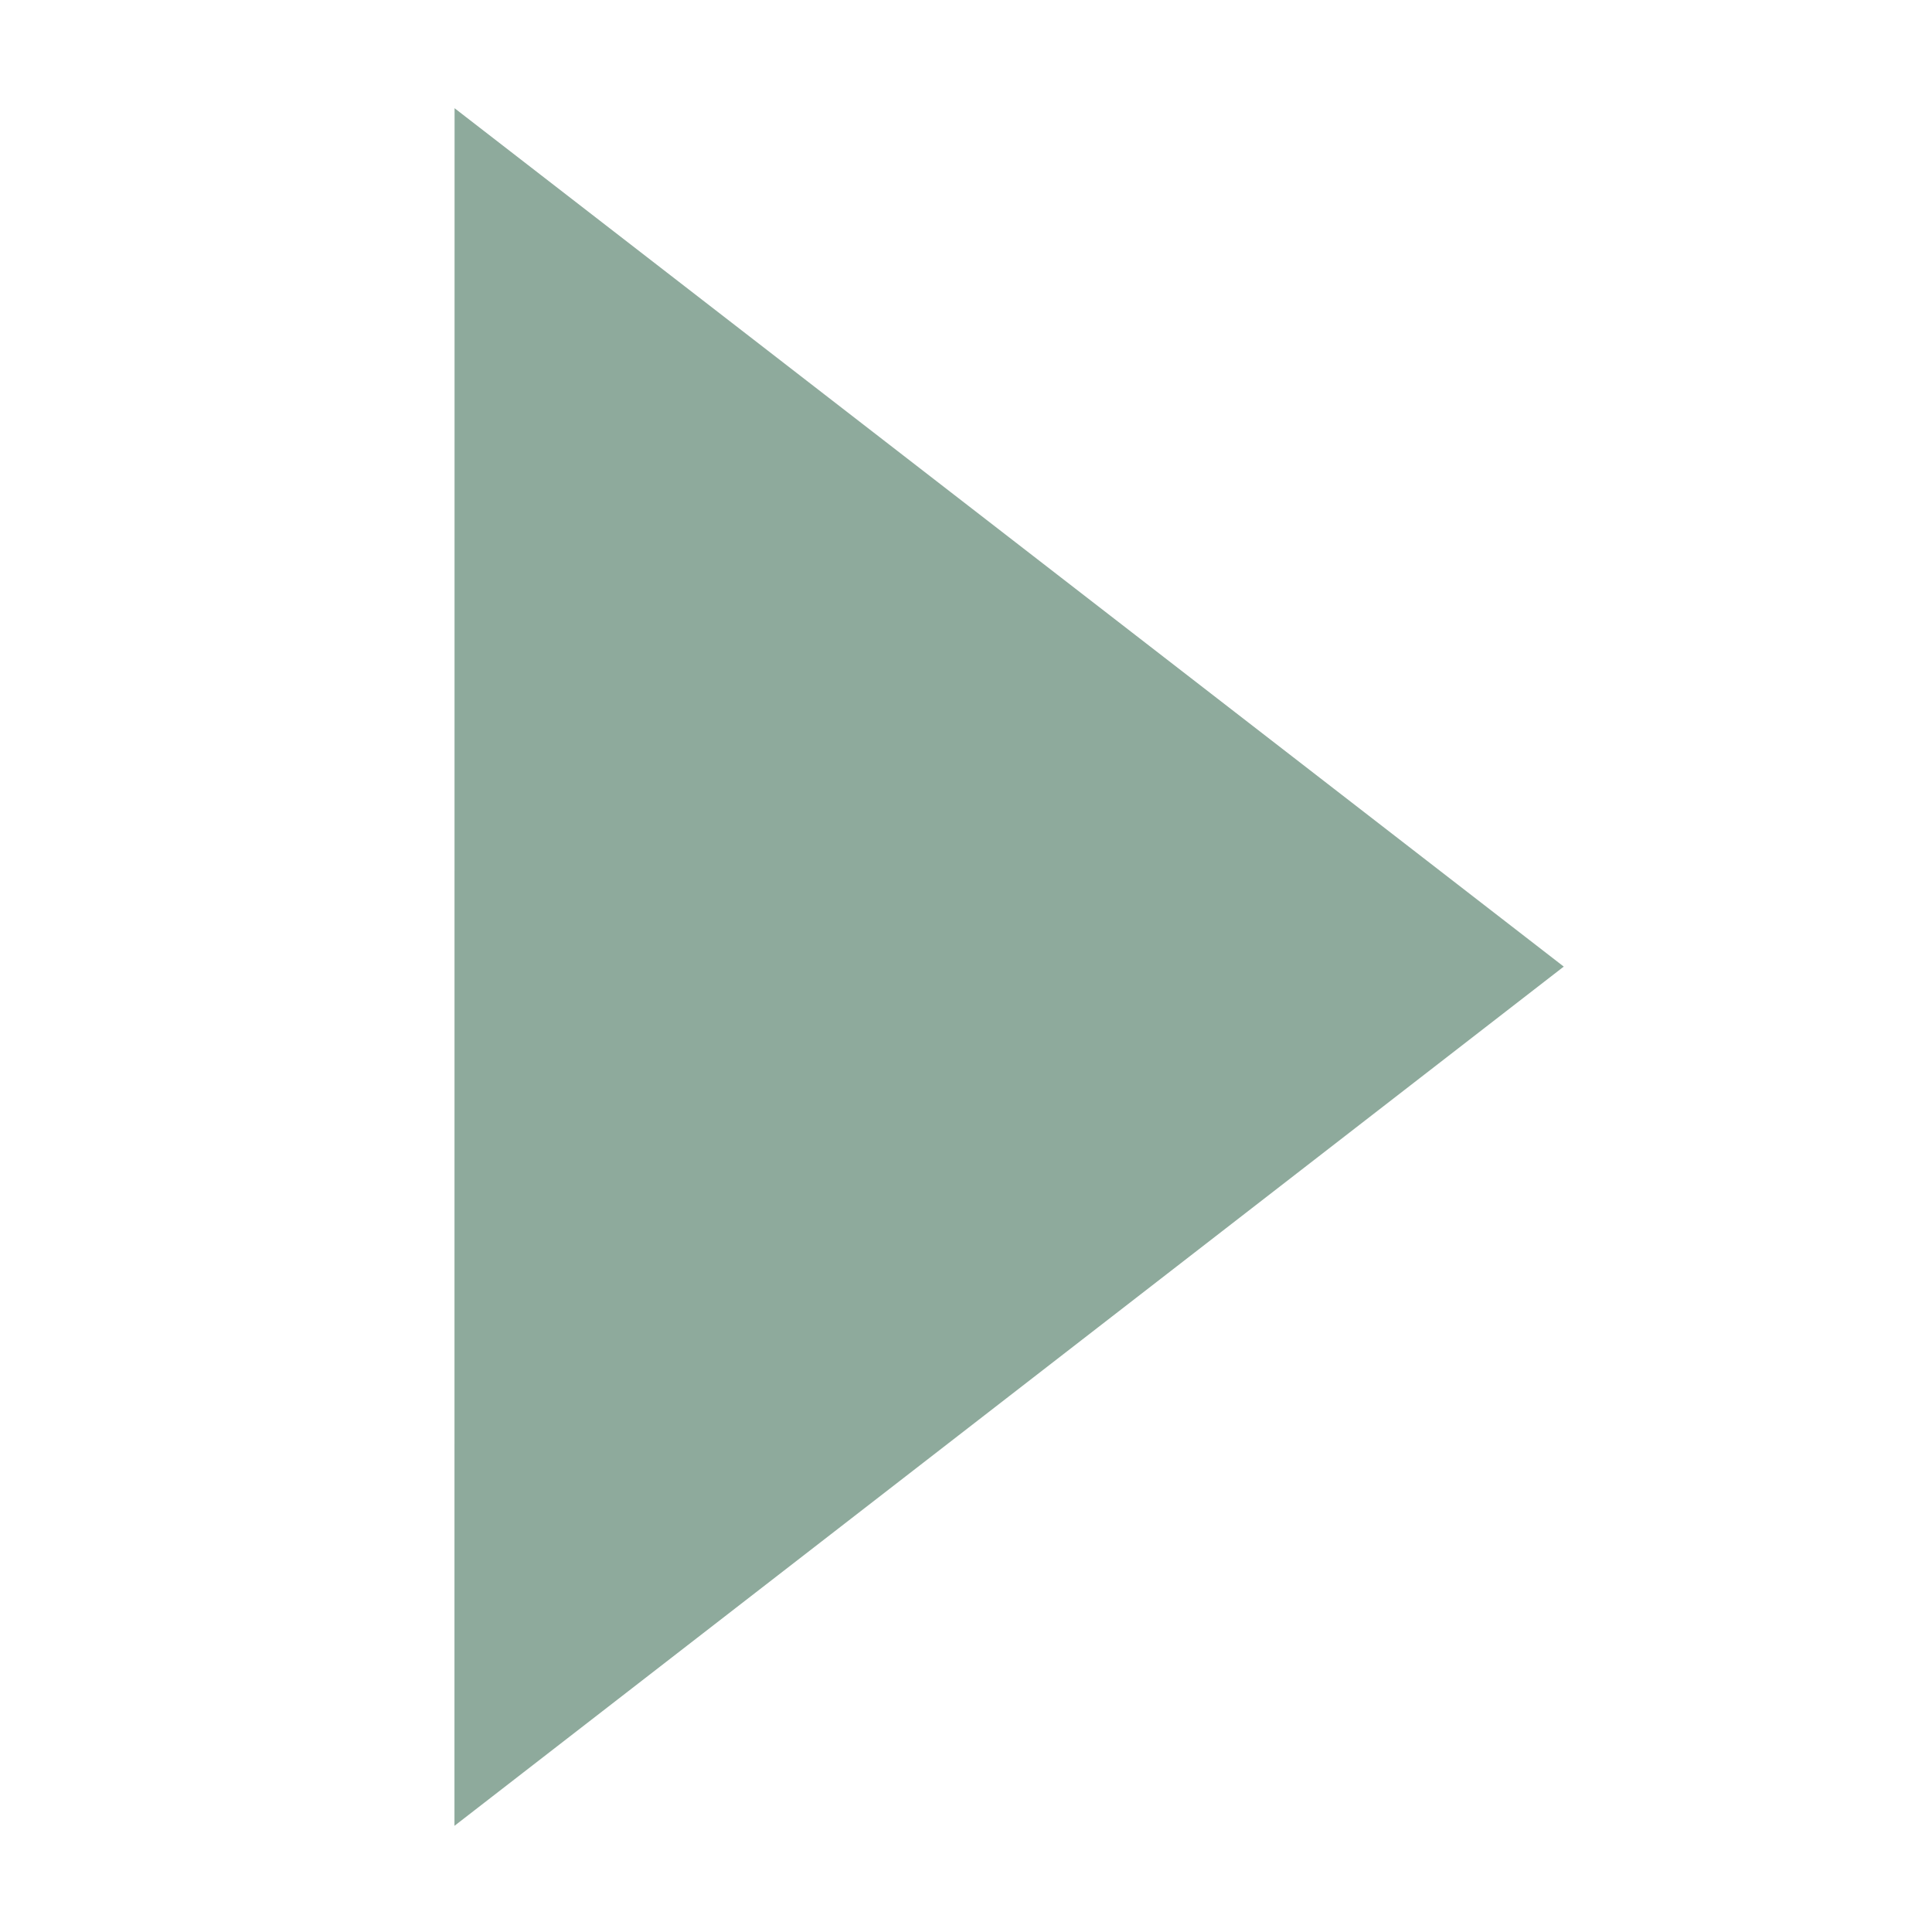 <svg xmlns:dc="http://purl.org/dc/elements/1.1/" xmlns:cc="http://creativecommons.org/ns#" xmlns:rdf="http://www.w3.org/1999/02/22-rdf-syntax-ns#" xmlns:svg="http://www.w3.org/2000/svg" xmlns="http://www.w3.org/2000/svg" xmlns:sodipodi="http://sodipodi.sourceforge.net/DTD/sodipodi-0.dtd" xmlns:inkscape="http://www.inkscape.org/namespaces/inkscape" version="1.1" x="0px" y="0px" viewBox="0 0 90 90" aria-hidden="true" width="90px" height="90px" style="fill:url(#CerosGradient_idb16d6f899);"><defs><linearGradient class="cerosgradient" data-cerosgradient="true" id="CerosGradient_idb16d6f899" gradientUnits="userSpaceOnUse" x1="50%" y1="100%" x2="50%" y2="0%"><stop offset="0%" stop-color="#8EAA9C"/><stop offset="100%" stop-color="#8EAA9C"/></linearGradient><linearGradient/></defs><g transform="translate(0,-962.362)"><path style="fill:url(#CerosGradient_idb16d6f899);" d="M 59.821,64.643 31.772,59.052 3.722,53.46 22.589,31.964 l 18.867,-21.496 9.183,27.087 z" transform="matrix(0.784,-0.923,0.688,1.051,-18.528,994.665)" fill="#000000" fill-opacity="1" stroke="none"/></g></svg>